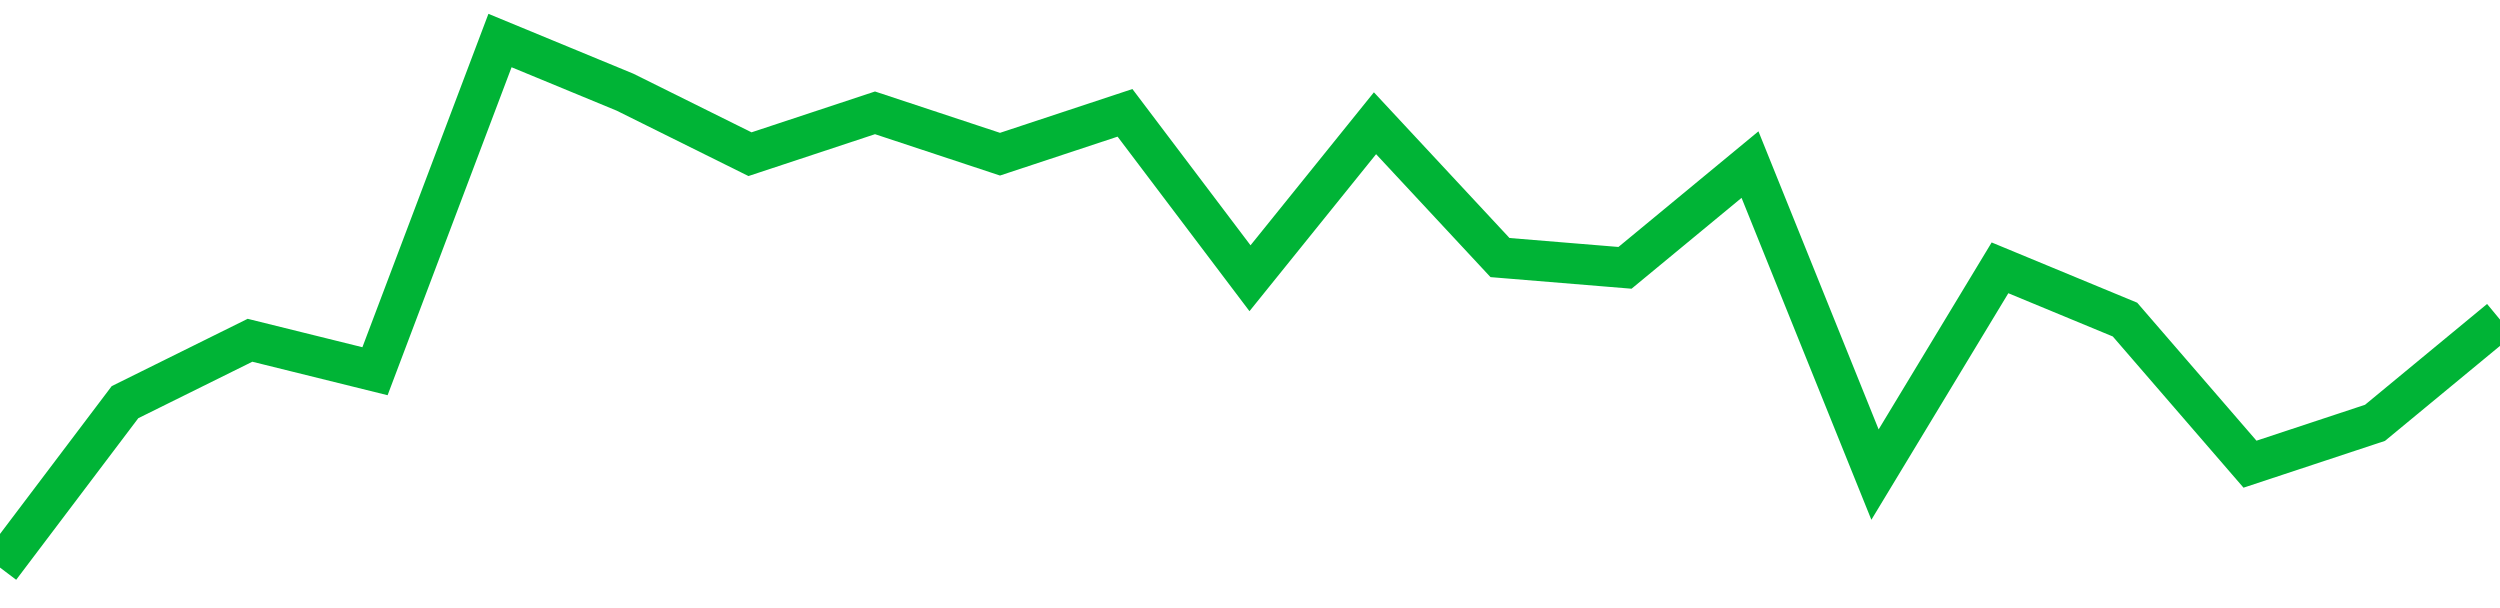 <!-- Generated with https://github.com/jxxe/sparkline/ --><svg viewBox="0 0 185 45" class="sparkline" xmlns="http://www.w3.org/2000/svg"><path class="sparkline--fill" d="M 0 42 L 0 42 L 9.25 29.76 L 18.5 25.18 L 27.75 27.47 L 37 3 L 46.25 6.82 L 55.5 11.41 L 64.75 8.35 L 74 11.41 L 83.25 8.35 L 92.5 20.59 L 101.75 9.12 L 111 19.06 L 120.25 19.82 L 129.5 12.18 L 138.75 35.12 L 148 19.82 L 157.25 23.65 L 166.5 34.35 L 175.75 31.29 L 185 23.65 V 45 L 0 45 Z" stroke="none" fill="none" ></path><path class="sparkline--line" d="M 0 42 L 0 42 L 9.25 29.76 L 18.5 25.18 L 27.75 27.47 L 37 3 L 46.25 6.82 L 55.5 11.41 L 64.75 8.35 L 74 11.41 L 83.25 8.35 L 92.5 20.59 L 101.75 9.12 L 111 19.06 L 120.25 19.82 L 129.5 12.18 L 138.75 35.12 L 148 19.82 L 157.25 23.65 L 166.5 34.35 L 175.75 31.29 L 185 23.65" fill="none" stroke-width="3" stroke="#00B436" ></path></svg>
